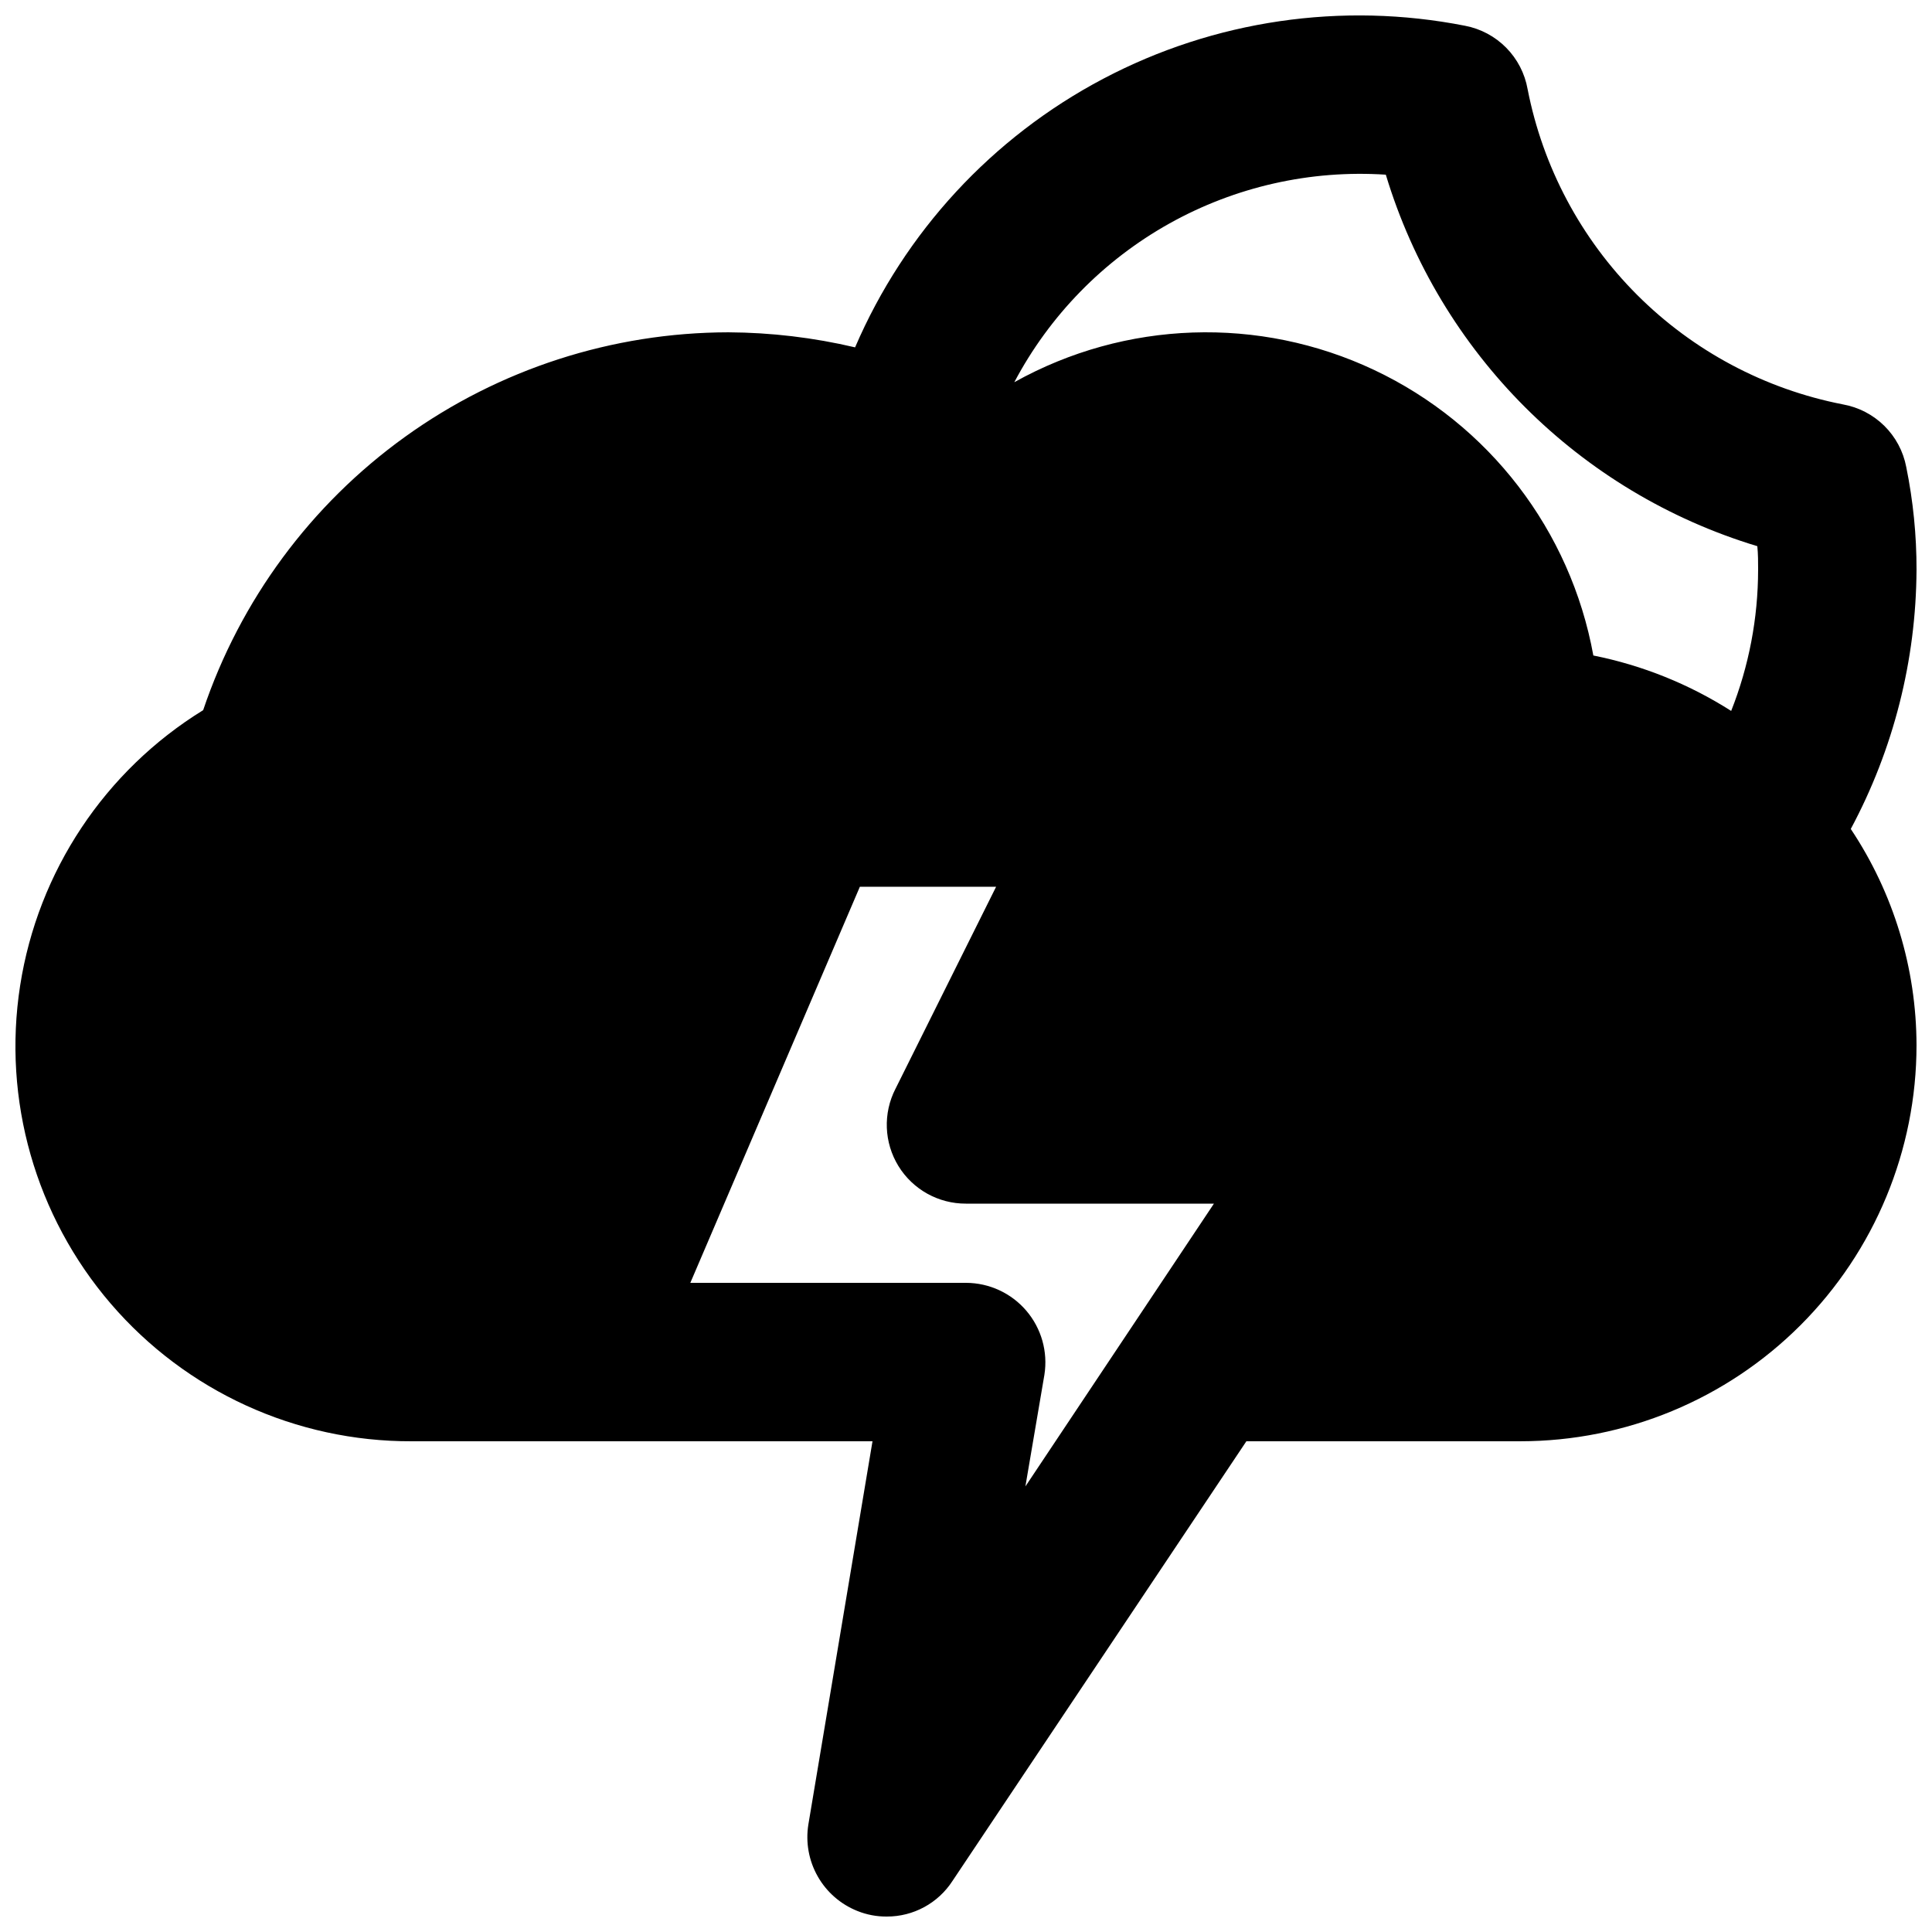 <?xml version="1.0" encoding="UTF-8"?>
<!-- Uploaded to: ICON Repo, www.svgrepo.com, Generator: ICON Repo Mixer Tools -->
<svg width="800px" height="800px" version="1.1" viewBox="144 144 512 512" xmlns="http://www.w3.org/2000/svg">
 <defs>
  <clipPath id="a">
   <path d="m148.09 148.09h503.81v503.81h-503.81z"/>
  </clipPath>
 </defs>
 <g clip-path="url(#a)">
  <path d="m651.9 295.04c0.02-9.168-0.895-18.309-2.727-27.289-0.789-4.141-2.816-7.945-5.816-10.906s-6.828-4.941-10.98-5.68c-20.656-4.031-39.641-14.137-54.527-29.02-14.883-14.883-24.988-33.871-29.02-54.527-0.734-4.152-2.715-7.981-5.68-10.98-2.961-2.996-6.762-5.027-10.902-5.812-32.629-6.422-66.469-1.465-95.883 14.047-29.414 15.508-52.625 40.633-65.758 71.18-11.008-2.594-22.277-3.93-33.586-3.988-30.754 0.051-60.719 9.738-85.684 27.699-24.961 17.961-43.672 43.289-53.496 72.434-26.066 16.062-43.793 42.738-48.504 72.996-4.711 30.258 4.066 61.062 24.016 84.293 19.953 23.227 49.078 36.555 79.699 36.465h122.17l-17.004 101.6c-0.75 4.727 0.129 9.566 2.496 13.727 2.363 4.16 6.074 7.387 10.52 9.156 2.469 0.992 5.109 1.492 7.769 1.469 7.035 0.027 13.602-3.535 17.422-9.445l77.879-116.51h72.633c27.836-0.008 54.527-11.07 74.207-30.75 19.684-19.684 30.746-46.375 30.754-74.207-0.039-20.402-6.102-40.34-17.422-57.309 11.32-21.117 17.305-44.684 17.422-68.645zm-236.16 242.88 5.039-29.598v-0.004c0.957-6.078-0.793-12.273-4.789-16.957-3.996-4.68-9.84-7.383-15.992-7.394h-73.055l44.926-104.96h36.105l-26.66 53.531v-0.004c-3.336 6.492-3.039 14.254 0.777 20.477 3.82 6.219 10.605 9.996 17.906 9.965h65.707zm187.04-205.51v-0.004c-11.16-7.117-23.547-12.098-36.527-14.691-6.016-33.125-27.656-61.305-58.102-75.676-30.445-14.367-65.953-13.156-95.348 3.25 9.352-17.688 23.625-32.293 41.094-42.055 17.469-9.758 37.391-14.254 57.359-12.941 14.27 47.227 51.223 84.18 98.453 98.453 0.211 2.098 0.211 4.199 0.211 6.297h-0.004c-0.012 12.793-2.434 25.469-7.137 37.363z"/>
 </g>
</svg>